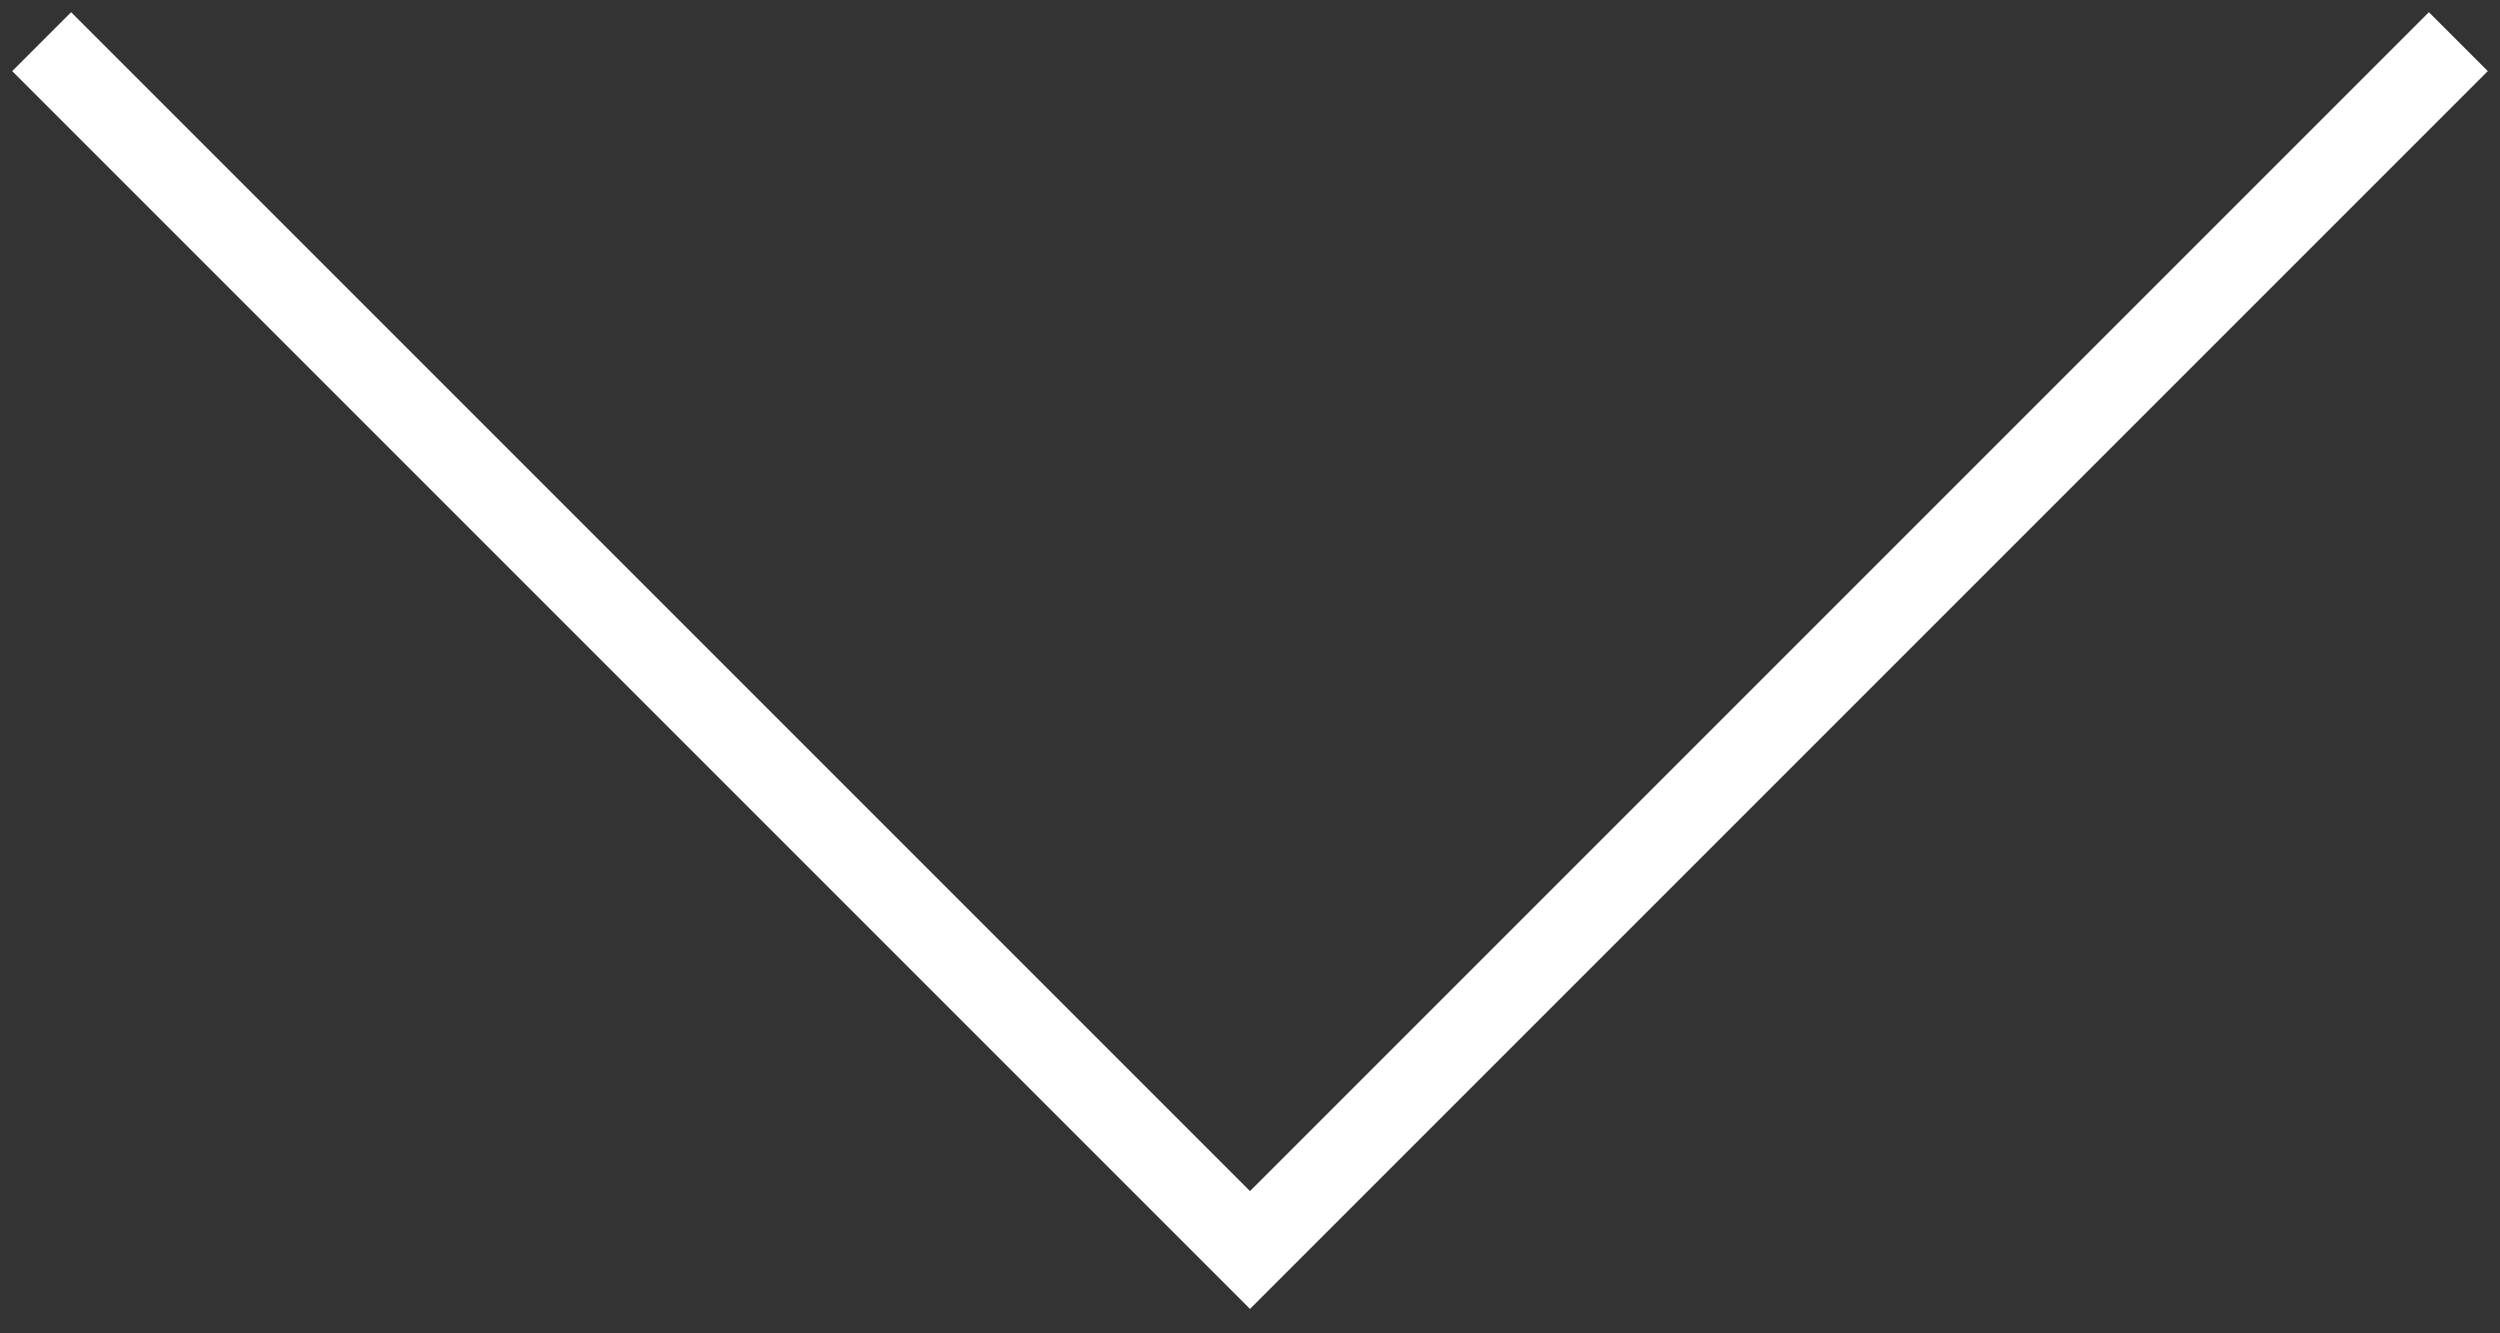 <?xml version="1.0" encoding="UTF-8"?>
<svg version="1.1" viewBox="0 0 60 32" xmlns="http://www.w3.org/2000/svg" xmlns:xlink="http://www.w3.org/1999/xlink">
    <rect x="0" y="0" width="60" height="32" fill="#333333" stroke="none"/>
    <!--Generated by IJSVG (https://github.com/curthard89/IJSVG)-->
    <g transform="translate(-360, -1933)">
        <g transform="translate(360, 1933)">
            <g fill="#FFFFFF" fill-rule="evenodd" stroke="none" stroke-width="1">
                <path d="M29.707,31.121l-29.707,-29.707l1.414,-1.414l28.293,28.293l28.293,-28.293l1.414,1.414l-29.707,29.707" transform="translate(0.293, 0.293)"></path>
            </g>
        </g>
    </g>
</svg>